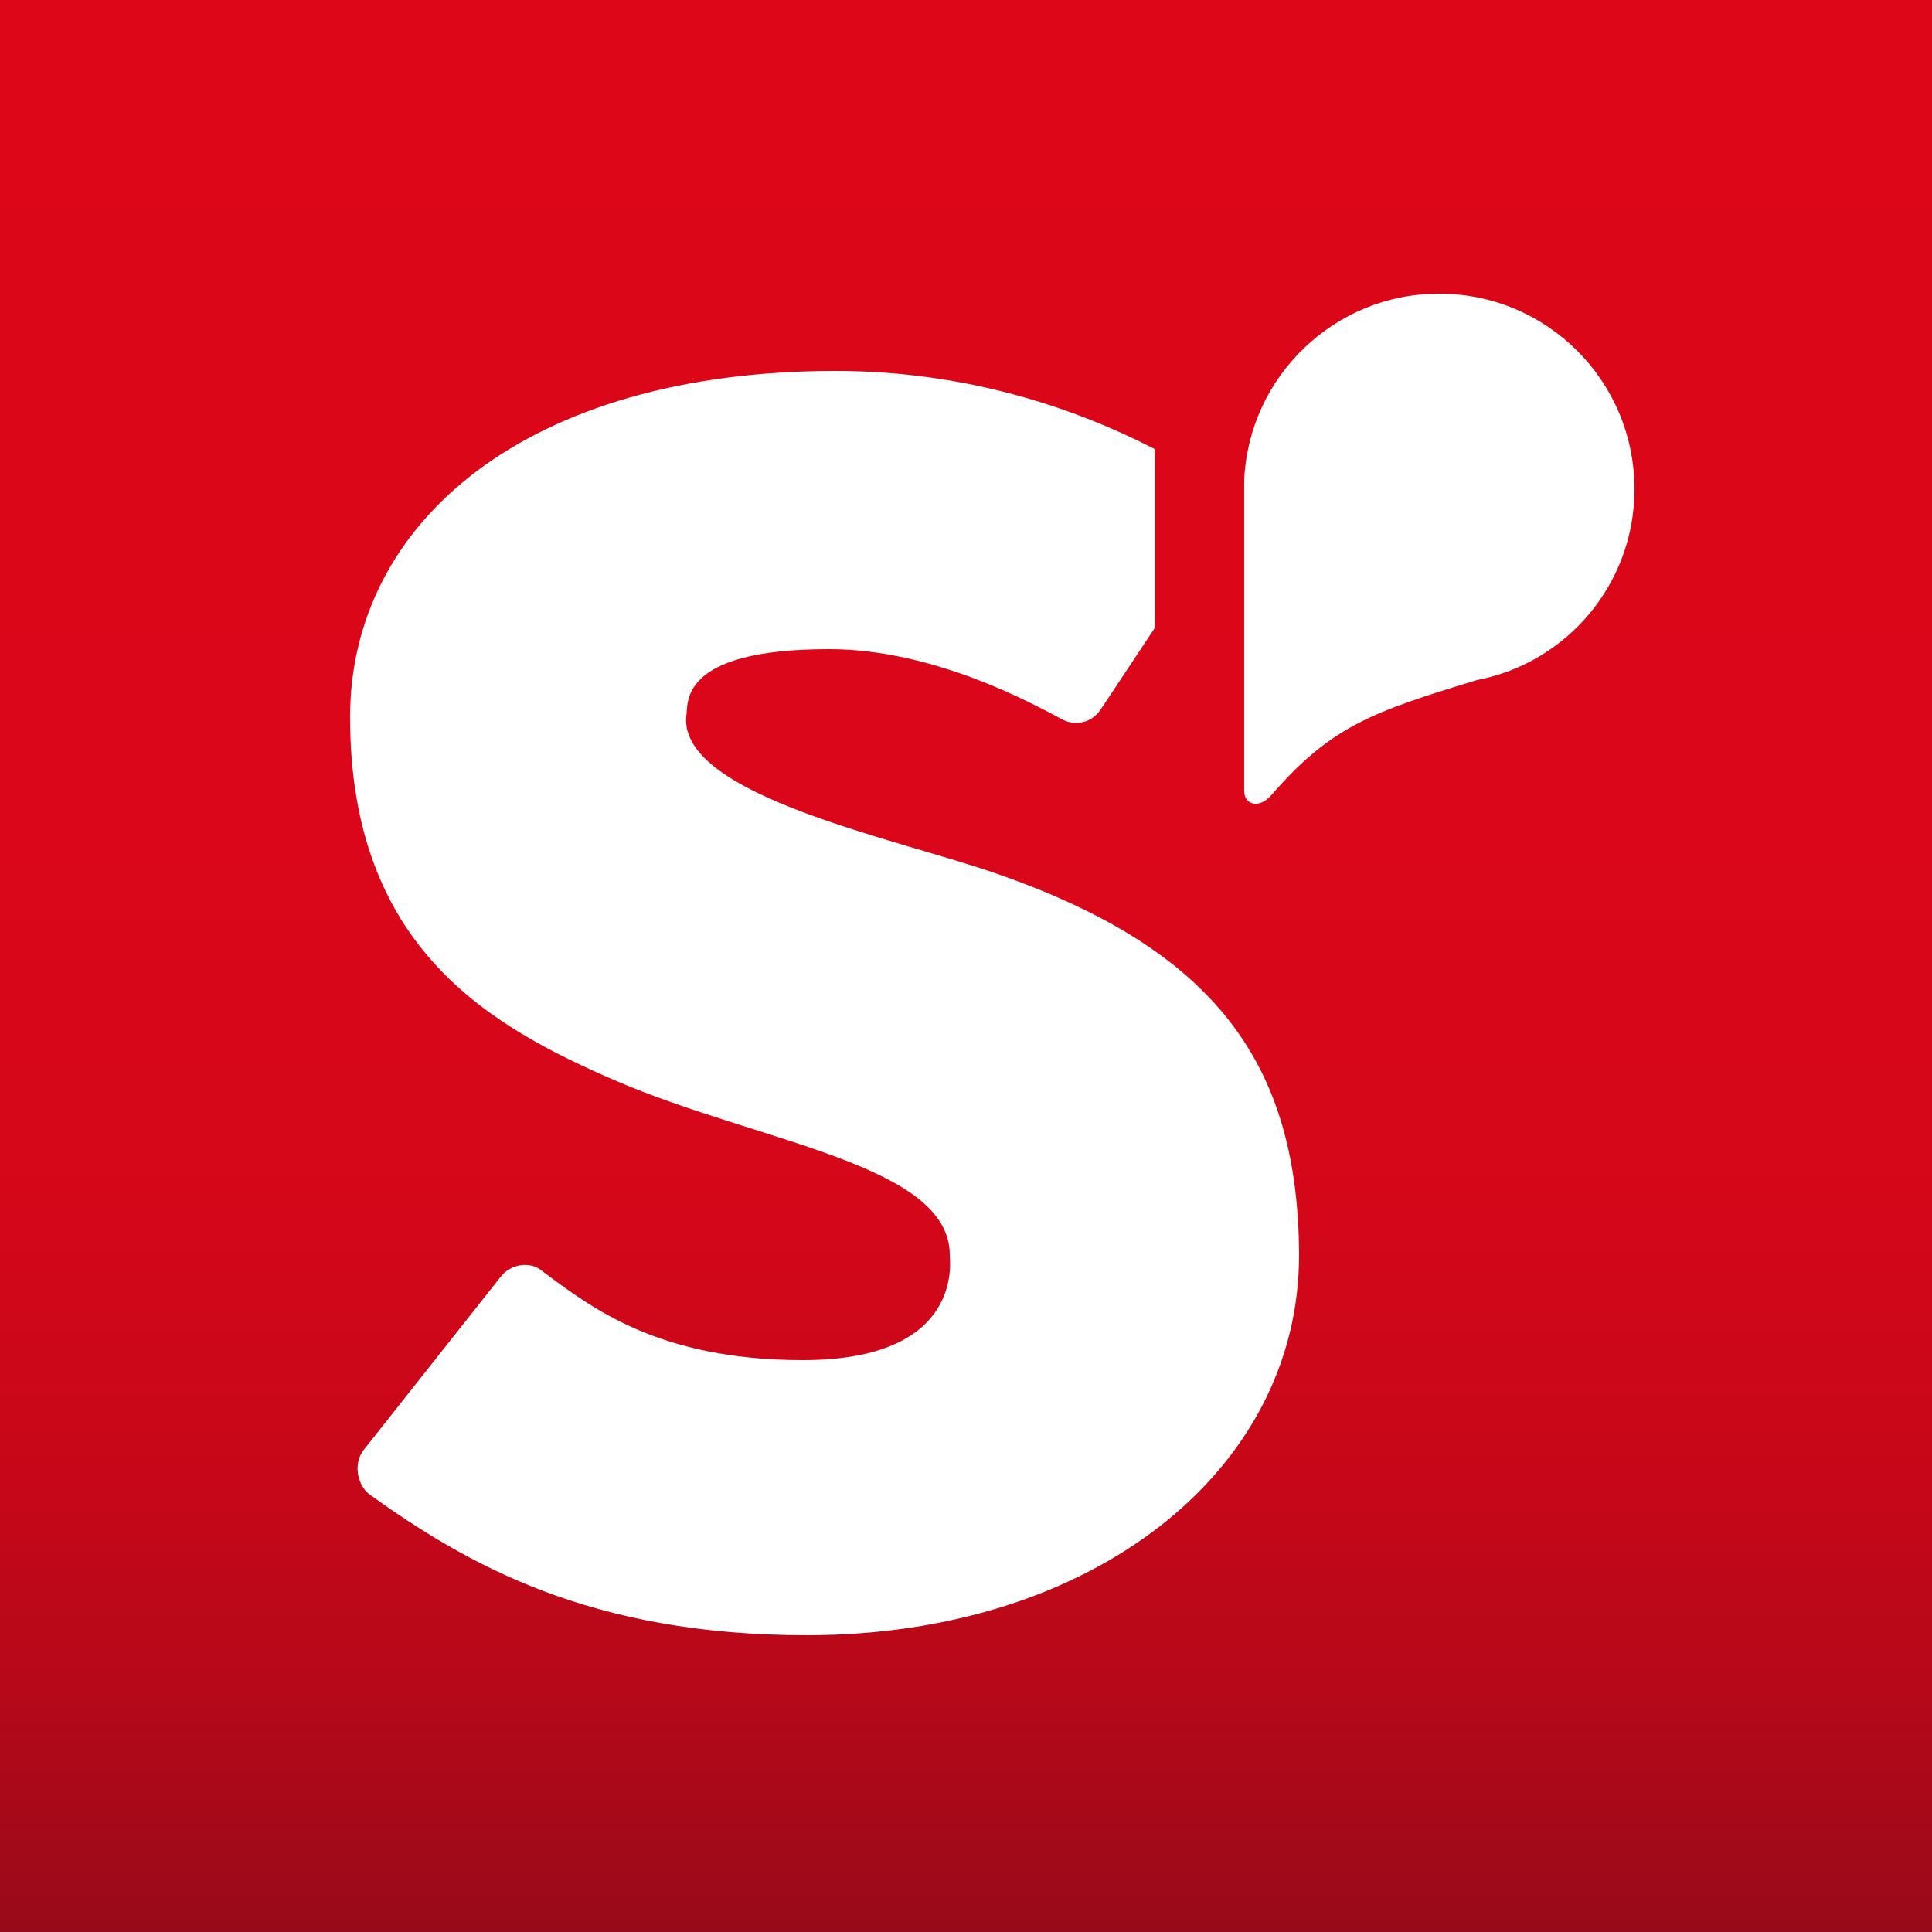 <?xml version="1.0" encoding="utf-8"?>
<!-- Generator: Adobe Illustrator 25.3.0, SVG Export Plug-In . SVG Version: 6.00 Build 0)  -->
<svg version="1.1" id="Layer_1" xmlns="http://www.w3.org/2000/svg" xmlns:xlink="http://www.w3.org/1999/xlink" x="0px" y="0px"
	 viewBox="0 0 250 250" enable-background="new 0 0 250 250" xml:space="preserve">
<rect x="0" y="0" width="250" height="250" fill="#333333" stroke="none"/>
<linearGradient id="SVGID_1_" gradientUnits="userSpaceOnUse" x1="125" y1="0" x2="125" y2="250">
	<stop  offset="0" style="stop-color:#DD0619"/>
	<stop  offset="0.436" style="stop-color:#DB0619"/>
	<stop  offset="0.622" style="stop-color:#D40719"/>
	<stop  offset="0.759" style="stop-color:#C70719"/>
	<stop  offset="0.874" style="stop-color:#B60819"/>
	<stop  offset="0.972" style="stop-color:#9F0A19"/>
	<stop  offset="1" style="stop-color:#970A19"/>
</linearGradient>
<rect fill="url(#SVGID_1_)" width="250" height="250"/>
<g>
	<path fill="#FFFFFF" d="M129.1,113.1c-12.7-4.5-41.2-10.1-40.3-20.4c0.3-1.6-1.2-8.7,18.5-8.7c13.8,0,26.7,7.3,29.8,8.9
		c1.9,1.2,4.2,0.7,5.4-1.2l6.9-10.4V58.1c-9.9-5.1-24-10.1-41.3-10.1c-40.1,0-62.8,19.7-62.8,44.8c0,30,18.3,40.1,34.5,47.1
		c18.7,8,43.1,10.8,43.1,22.5c0,0.7,1.9,13.6-19,13.6c-18.7,0-27.4-6.8-33.7-11.5c-1.6-1.4-4.2-0.9-5.4,0.7l-17.8,22.5
		c-1.2,1.6-0.9,4.2,0.7,5.6c12.7,9.1,28.6,18.3,56.7,18.3c37,0,63.7-21.3,63.7-49.2C168,137.9,157.5,123,129.1,113.1z"/>
	<path fill="#FFFFFF" d="M211.5,63.3c0-14-11.3-25.3-25.3-25.3c-13.5,0-24.6,10.7-25.2,24.1l0,0c0,0,0,0.3,0,0.6c0,0.2,0,1,0,1.1
		c0,7.4,0,36,0,38.6c0,1.6,1.8,2.4,3.5,0.5c7.8-9,13.2-10.8,26.6-14.9C202.7,85.8,211.5,75.6,211.5,63.3z"/>
</g>
<path display="none" fill="#FFFFFF" d="M367,336H-94V-71h461V336z M125,0C56,0,0,56,0,125c0,69,56,125,125,125c69,0,125-56,125-125
	C250,56,194,0,125,0z"/>
</svg>
